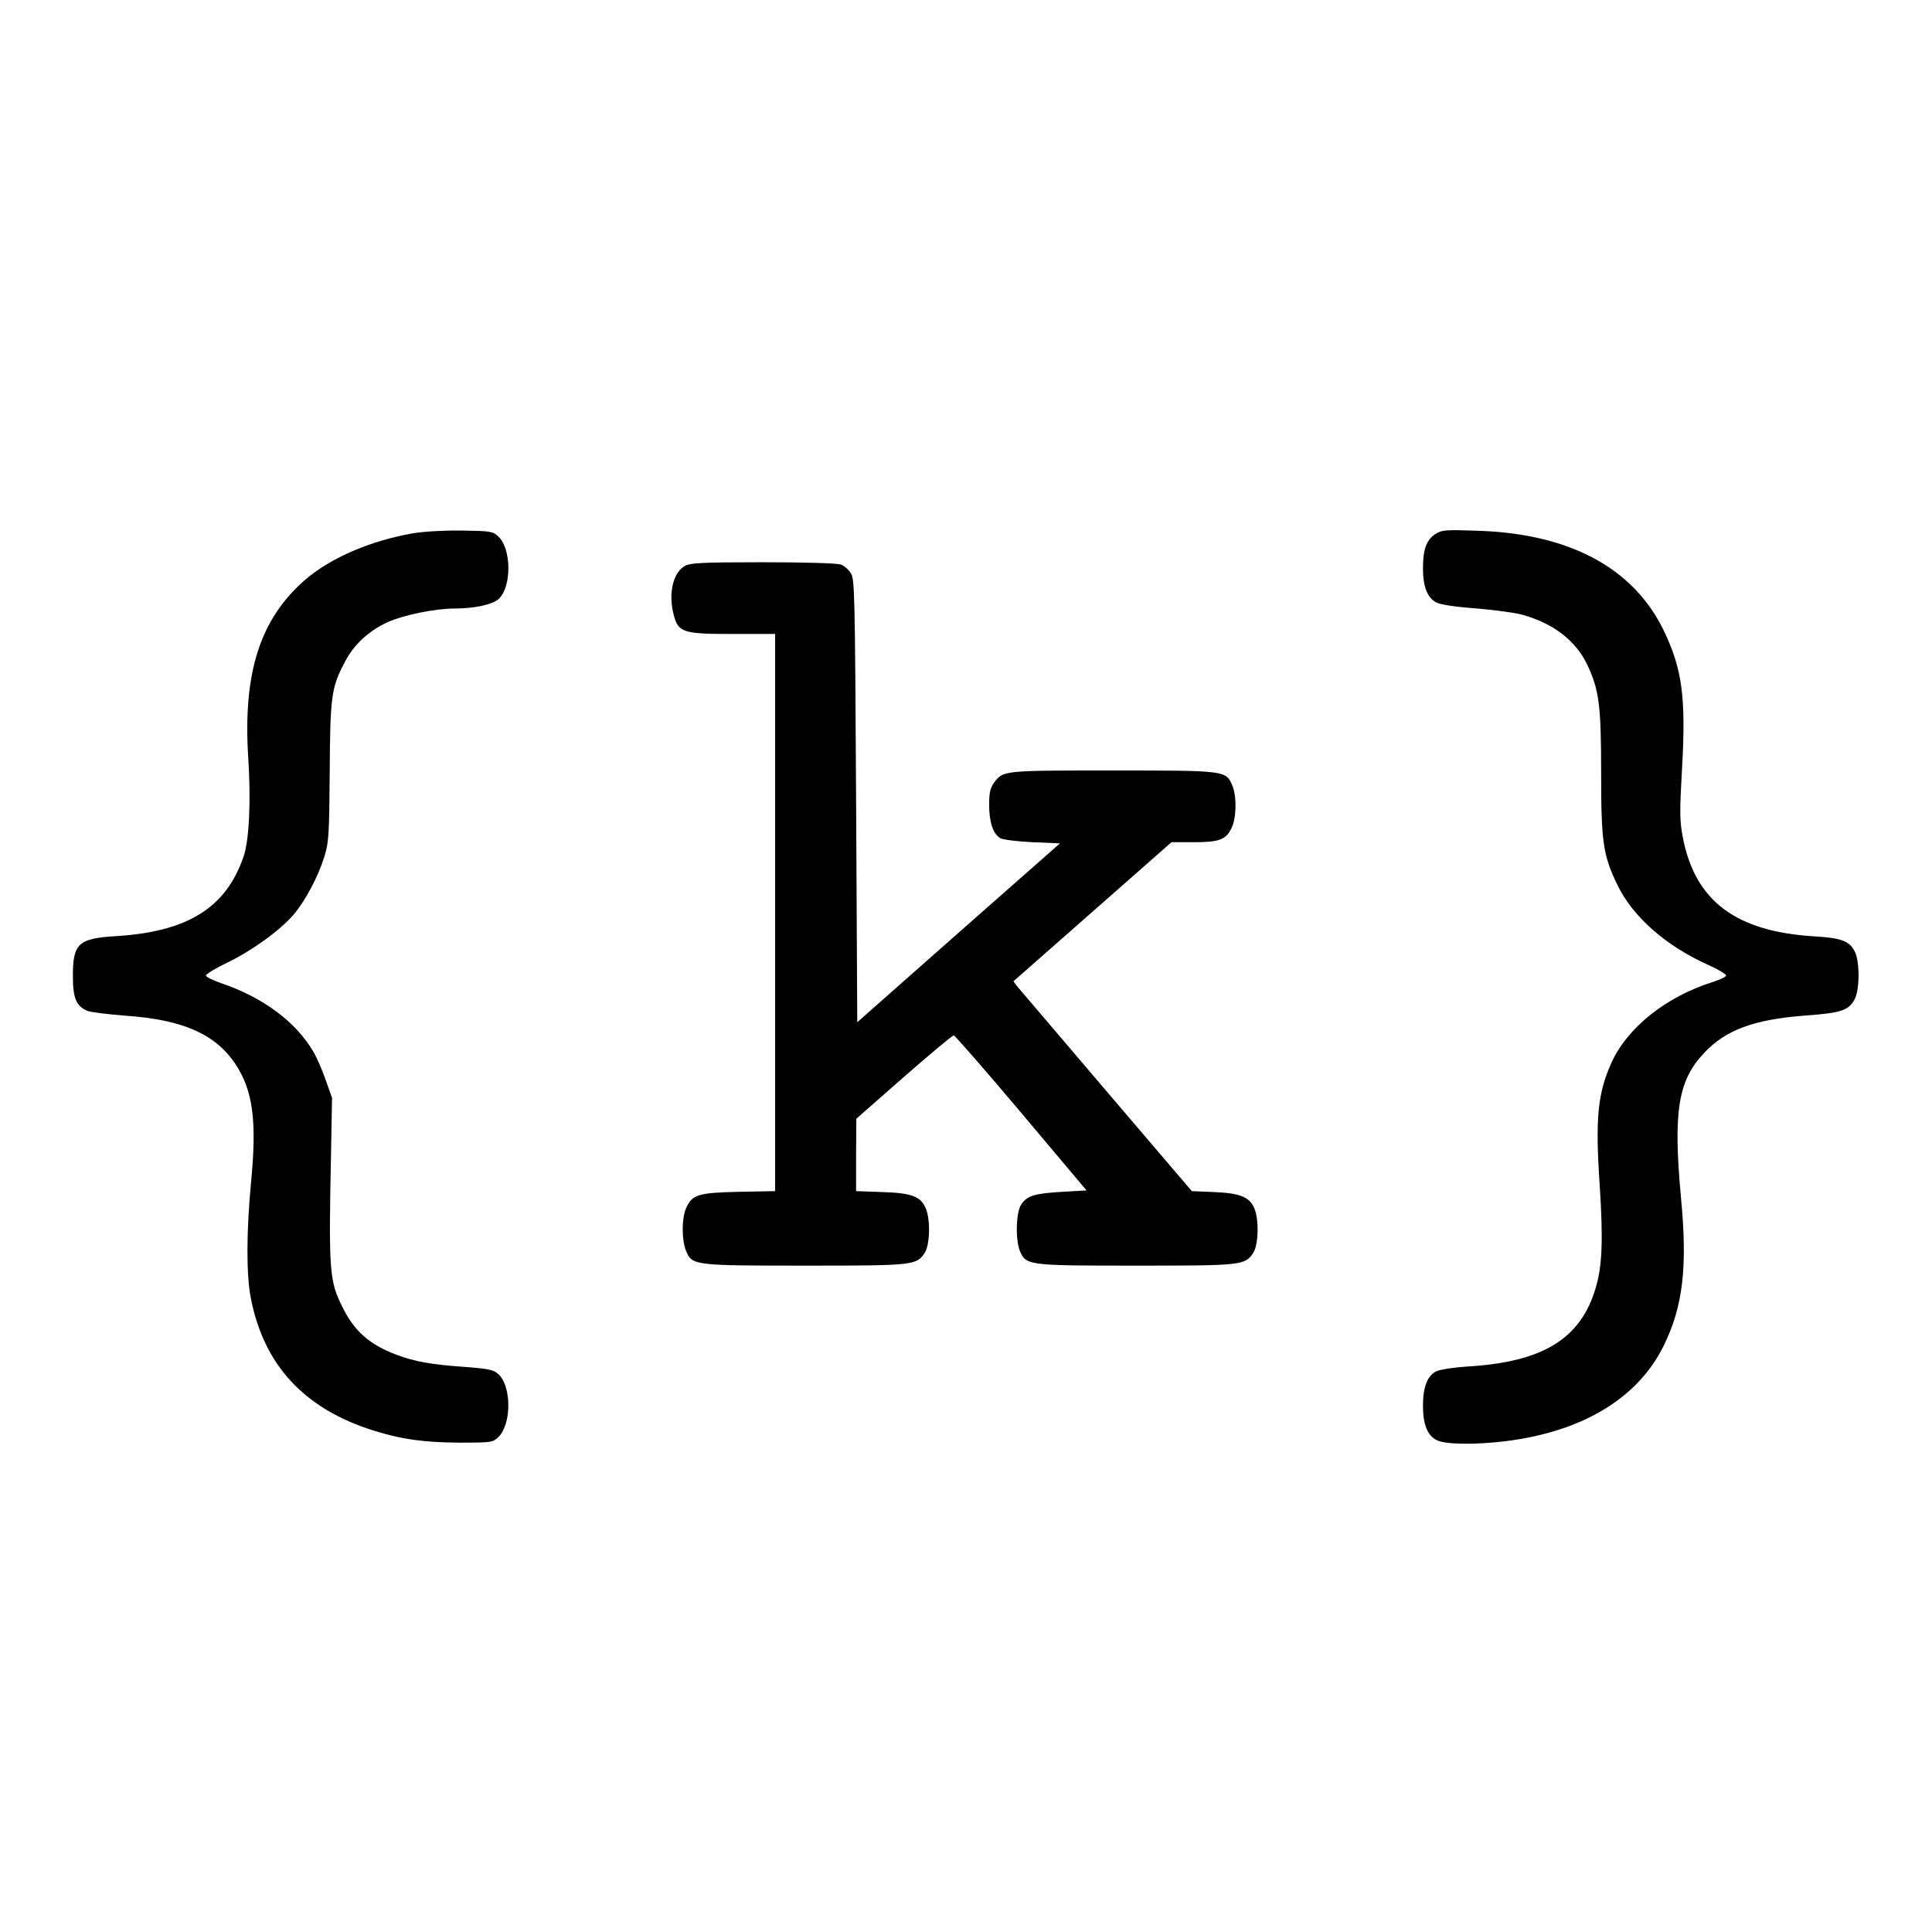 <?xml version="1.0" standalone="no"?>
<!DOCTYPE svg PUBLIC "-//W3C//DTD SVG 20010904//EN"
 "http://www.w3.org/TR/2001/REC-SVG-20010904/DTD/svg10.dtd">
<svg version="1.0" xmlns="http://www.w3.org/2000/svg"
 width="835pt" height="835pt" viewBox="0 0 835 835"
 preserveAspectRatio="xMidYMid meet">
<g transform="translate(0,835) scale(0.1,-0.1)"
fill="#000000" stroke="none">
<path d="M1784 6045 c-182 -32 -353 -105 -463 -199 -197 -170 -272 -403 -248
-773 12 -181 4 -355 -20 -424 -76 -223 -242 -326 -553 -345 -162 -10 -185 -32
-185 -173 0 -96 15 -130 63 -150 15 -6 90 -15 167 -21 244 -17 384 -79 470
-205 78 -116 96 -246 70 -515 -20 -211 -21 -398 -1 -500 56 -290 231 -479 531
-573 122 -38 216 -51 372 -52 139 0 143 1 168 25 56 57 56 217 0 270 -22 20
-40 24 -142 32 -148 10 -220 23 -300 53 -116 44 -181 101 -232 204 -58 115
-61 155 -50 681 l4 225 -28 79 c-15 43 -39 98 -53 121 -75 129 -219 235 -396
295 -38 13 -68 28 -68 34 0 6 41 31 91 55 108 52 228 139 287 207 52 61 107
165 134 252 19 60 21 97 23 367 2 330 7 364 67 477 39 74 103 132 183 169 69
31 206 59 289 59 89 0 168 18 193 43 55 54 53 216 -3 268 -24 23 -34 24 -157
26 -77 1 -166 -4 -213 -12z"/>
<path d="M6204 6042 c-39 -25 -54 -66 -54 -149 0 -78 19 -127 58 -147 17 -9
82 -19 165 -25 76 -6 165 -18 199 -26 138 -36 239 -113 289 -220 50 -107 59
-173 59 -463 0 -303 8 -359 72 -490 67 -136 208 -260 390 -342 43 -19 78 -40
78 -46 0 -6 -26 -18 -57 -28 -201 -63 -368 -196 -437 -346 -61 -134 -72 -242
-52 -535 15 -233 11 -348 -18 -443 -65 -219 -229 -319 -554 -338 -60 -4 -119
-13 -135 -21 -38 -19 -57 -68 -57 -148 0 -81 19 -129 59 -149 36 -19 163 -21
296 -5 333 41 573 185 685 412 84 171 104 340 75 642 -34 370 -13 504 99 623
94 101 216 146 440 163 153 11 187 22 212 71 22 42 22 164 0 206 -23 45 -58
58 -172 65 -341 20 -518 152 -571 428 -14 74 -14 109 -3 304 17 302 0 427 -81
593 -131 268 -406 415 -799 428 -142 5 -158 4 -186 -14z"/>
<path d="M2958 5903 c-49 -30 -69 -116 -48 -203 20 -84 37 -90 258 -90 l182 0
0 -1204 0 -1204 -158 -3 c-177 -4 -202 -12 -228 -74 -18 -44 -18 -136 1 -181
26 -63 32 -64 515 -64 469 0 481 1 517 56 22 35 25 143 4 192 -22 51 -60 66
-188 70 l-113 4 0 157 1 156 205 180 c113 99 210 180 216 180 5 0 137 -151
292 -335 l282 -335 -105 -6 c-121 -7 -153 -17 -178 -56 -22 -33 -25 -152 -5
-200 27 -62 34 -63 501 -63 459 0 472 1 508 56 22 35 25 143 4 192 -21 49 -61
65 -173 70 l-97 4 -368 431 c-202 237 -376 441 -386 453 l-17 23 341 300 342
301 96 0 c111 0 139 11 163 60 22 43 24 137 4 185 -28 65 -26 65 -518 65 -476
0 -472 0 -512 -53 -16 -22 -21 -43 -21 -95 0 -75 17 -127 49 -145 11 -6 74
-14 139 -17 l118 -5 -438 -386 -438 -387 -5 957 c-5 900 -6 959 -23 984 -10
16 -29 32 -43 37 -14 6 -162 10 -337 10 -273 0 -315 -3 -339 -17z"/>
</g>
</svg>
